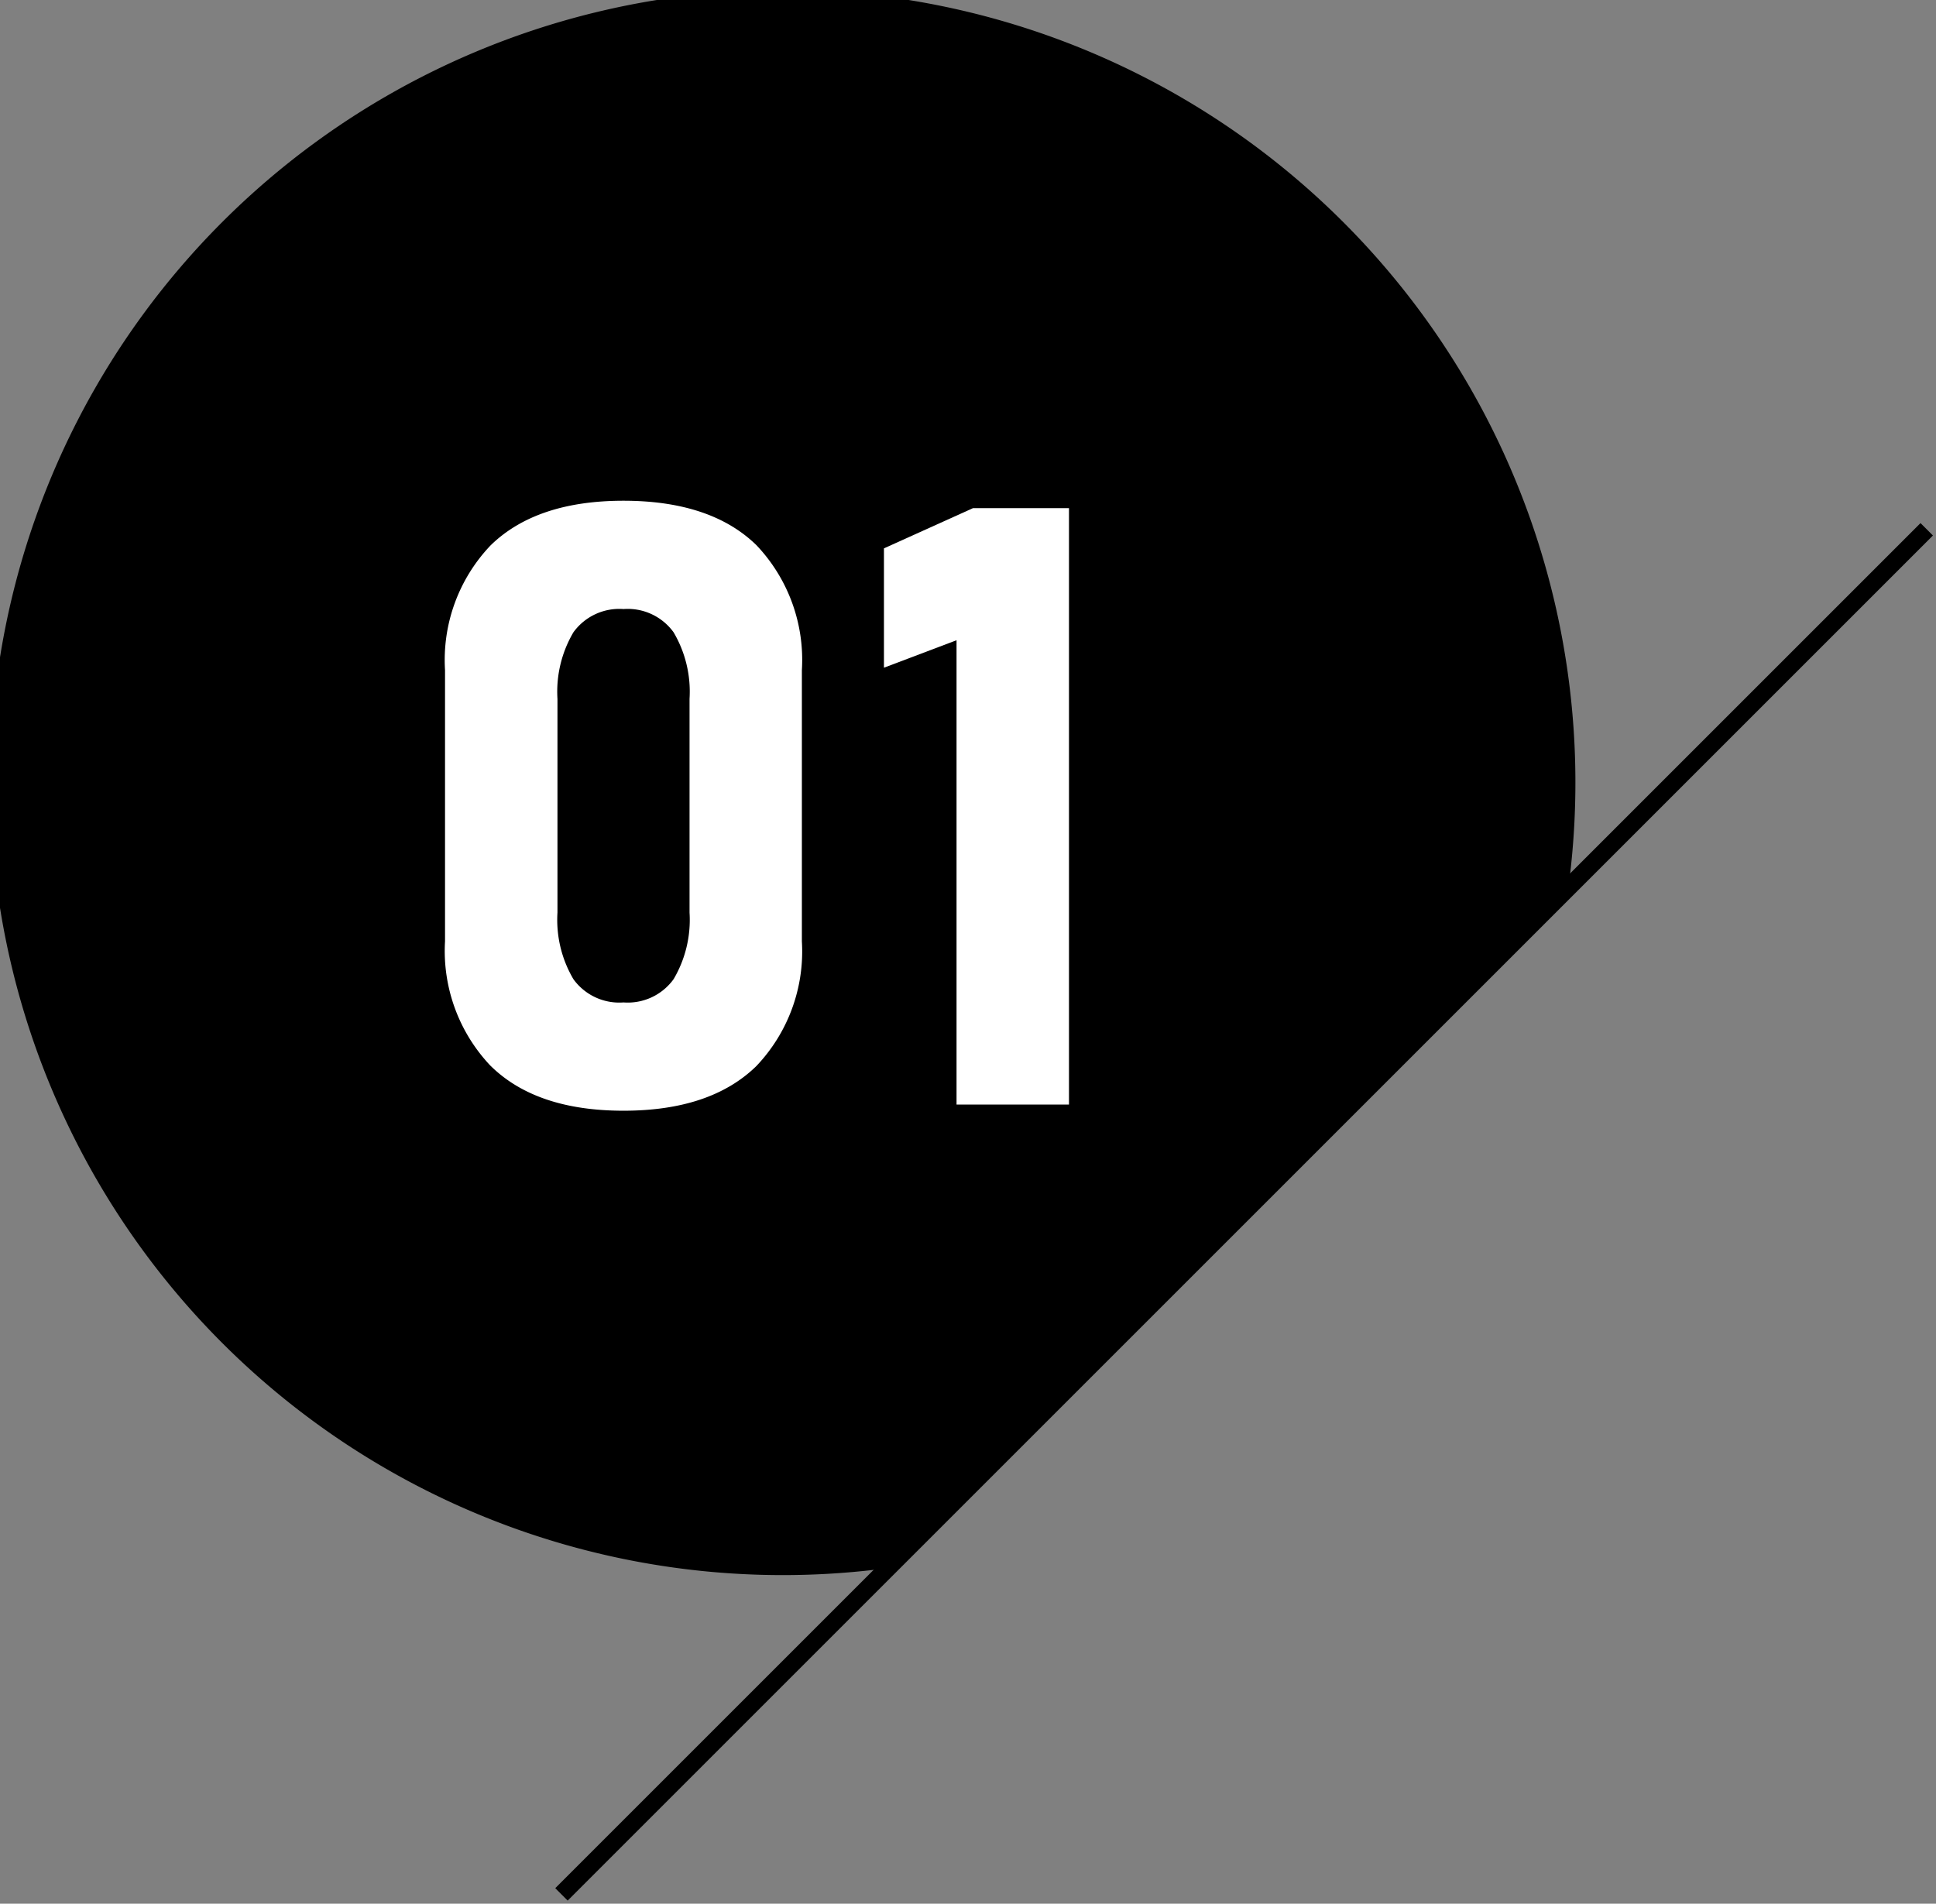 <svg id="グループ_36618" data-name="グループ 36618" xmlns="http://www.w3.org/2000/svg" xmlns:xlink="http://www.w3.org/1999/xlink" width="110.198" height="108.372" viewBox="0 0 110.198 108.372">
  <rect x="0" y="0" width="110.198" height="108.372" fill="#808080" stroke="none"/>
  <defs>
    <clipPath id="clip-path">
      <rect id="長方形_33950" data-name="長方形 33950" width="110.198" height="108.372" fill="none"/>
    </clipPath>
  </defs>
  <g id="グループ_36554" data-name="グループ 36554" transform="translate(0 0)" clip-path="url(#clip-path)">
    <path id="パス_23237" data-name="パス 23237" d="M50.338,89.295,89.3,50.338A45.12,45.12,0,1,0,50.338,89.295" transform="translate(0 0)"/>
    <path id="パス_23238" data-name="パス 23238" d="M19.541,51.242a9.5,9.5,0,0,1-2.591-7.087V28.72a9.46,9.46,0,0,1,2.6-7.111q2.6-2.533,7.554-2.535,4.972,0,7.565,2.523a9.483,9.483,0,0,1,2.593,7.123V44.155a9.466,9.466,0,0,1-2.6,7.111q-2.6,2.533-7.553,2.533-4.974,0-7.566-2.557m10.415-4.927a6.65,6.65,0,0,0,.91-3.794V30.354a6.654,6.654,0,0,0-.91-3.794,3.221,3.221,0,0,0-2.848-1.32,3.224,3.224,0,0,0-2.85,1.32,6.654,6.654,0,0,0-.91,3.794V42.52a6.651,6.651,0,0,0,.91,3.794,3.221,3.221,0,0,0,2.85,1.32,3.218,3.218,0,0,0,2.848-1.32" transform="translate(8.381 9.432)" fill="#fff"/>
    <path id="パス_23239" data-name="パス 23239" d="M44.2,53.309H37.8V26.876L33.668,28.44V21.646l5.068-2.289H44.2Z" transform="translate(16.647 9.571)" fill="#fff"/>
    <path id="線_1560" data-name="線 1560" d="M.354,78.065l-.707-.707L77.358-.354l.707.707Z" transform="translate(31.958 30.132)"/>
  </g>
</svg>
